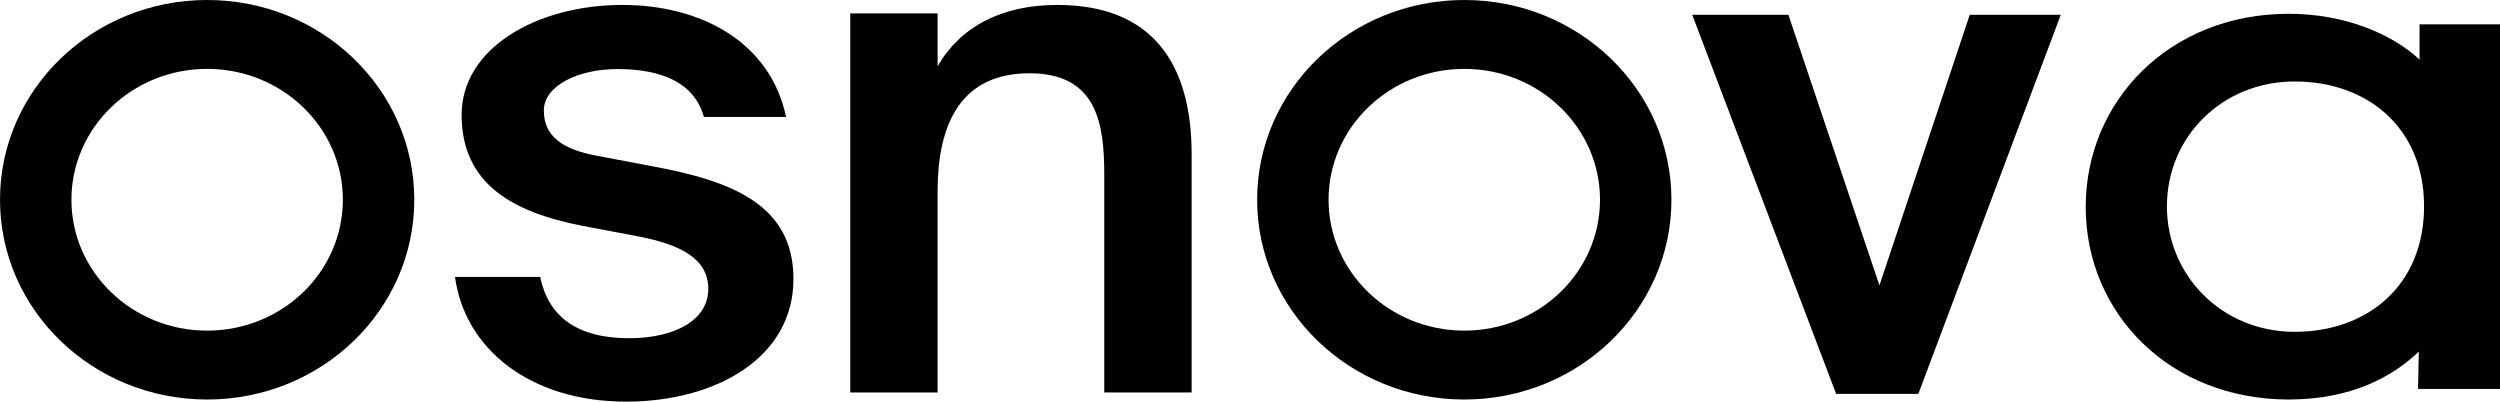 <?xml version="1.0" encoding="UTF-8"?> <svg xmlns="http://www.w3.org/2000/svg" width="554" height="89" viewBox="0 0 554 89" fill="none"><path d="M507.181 88.532C521.177 88.532 530.341 83.375 536.006 77.905L535.839 86.188H554V5.397H536.172V13.21C530.174 7.585 519.677 3.053 507.181 3.053C480.855 3.053 462.194 22.274 462.194 45.87C462.194 69.467 480.855 88.532 507.181 88.532ZM508.514 73.53C492.352 73.53 480.189 61.028 480.189 45.714C480.189 30.4 492.352 18.055 508.514 18.055C524.509 18.055 537.172 28.212 537.172 45.714C537.172 63.372 524.509 73.53 508.514 73.53Z" fill="black"></path><path fill-rule="evenodd" clip-rule="evenodd" d="M324.486 88.532C349.837 88.532 370.389 68.713 370.389 44.266C370.389 19.819 349.837 0 324.486 0C299.134 0 278.583 19.819 278.583 44.266C278.583 68.713 299.134 88.532 324.486 88.532ZM324.486 73.267C341.095 73.267 354.56 60.283 354.56 44.266C354.56 28.249 341.095 15.264 324.486 15.264C307.876 15.264 294.411 28.249 294.411 44.266C294.411 60.283 307.876 73.267 324.486 73.267Z" fill="black"></path><path fill-rule="evenodd" clip-rule="evenodd" d="M45.903 88.532C71.254 88.532 91.806 68.713 91.806 44.266C91.806 19.819 71.254 0 45.903 0C20.551 0 0 19.819 0 44.266C0 68.713 20.551 88.532 45.903 88.532ZM45.903 73.267C62.512 73.267 75.977 60.283 75.977 44.266C75.977 28.249 62.512 15.264 45.903 15.264C29.293 15.264 15.829 28.249 15.829 44.266C15.829 60.283 29.293 73.267 45.903 73.267Z" fill="black"></path><path d="M174.202 25.919H155.981C153.866 18.268 146.545 15.302 136.784 15.302C128.324 15.302 120.515 18.893 120.515 24.514C120.515 30.135 124.583 33.102 132.229 34.507L144.593 36.849C162.326 40.128 175.829 45.437 175.829 61.832C175.829 79.319 158.584 89 138.736 89C117.262 89 102.945 77.133 100.83 61.363H119.702C121.492 70.107 127.836 74.947 139.387 74.947C149.637 74.947 156.957 70.888 156.957 64.017C156.957 57.147 150.45 54.181 141.828 52.463L128.65 49.965C113.845 46.998 102.294 40.909 102.294 25.451C102.294 10.617 119.051 1.093 137.923 1.093C155.005 1.093 170.623 9.056 174.202 25.919Z" fill="black"></path><path d="M207.776 2.967V14.677C212.819 5.933 221.93 1.093 234.294 1.093C255.443 1.093 264.066 14.209 264.066 34.195V86.97H244.706V38.723C244.706 27.325 243.079 16.239 228.112 16.239C213.144 16.239 207.776 27.168 207.776 42.314V86.97H188.416V2.967H207.776Z" fill="black"></path><path d="M396.31 3.279L416.483 63.237L436.494 3.279H456.667L425.106 87.282H406.885L374.998 3.279H396.31Z" fill="black"></path></svg> 